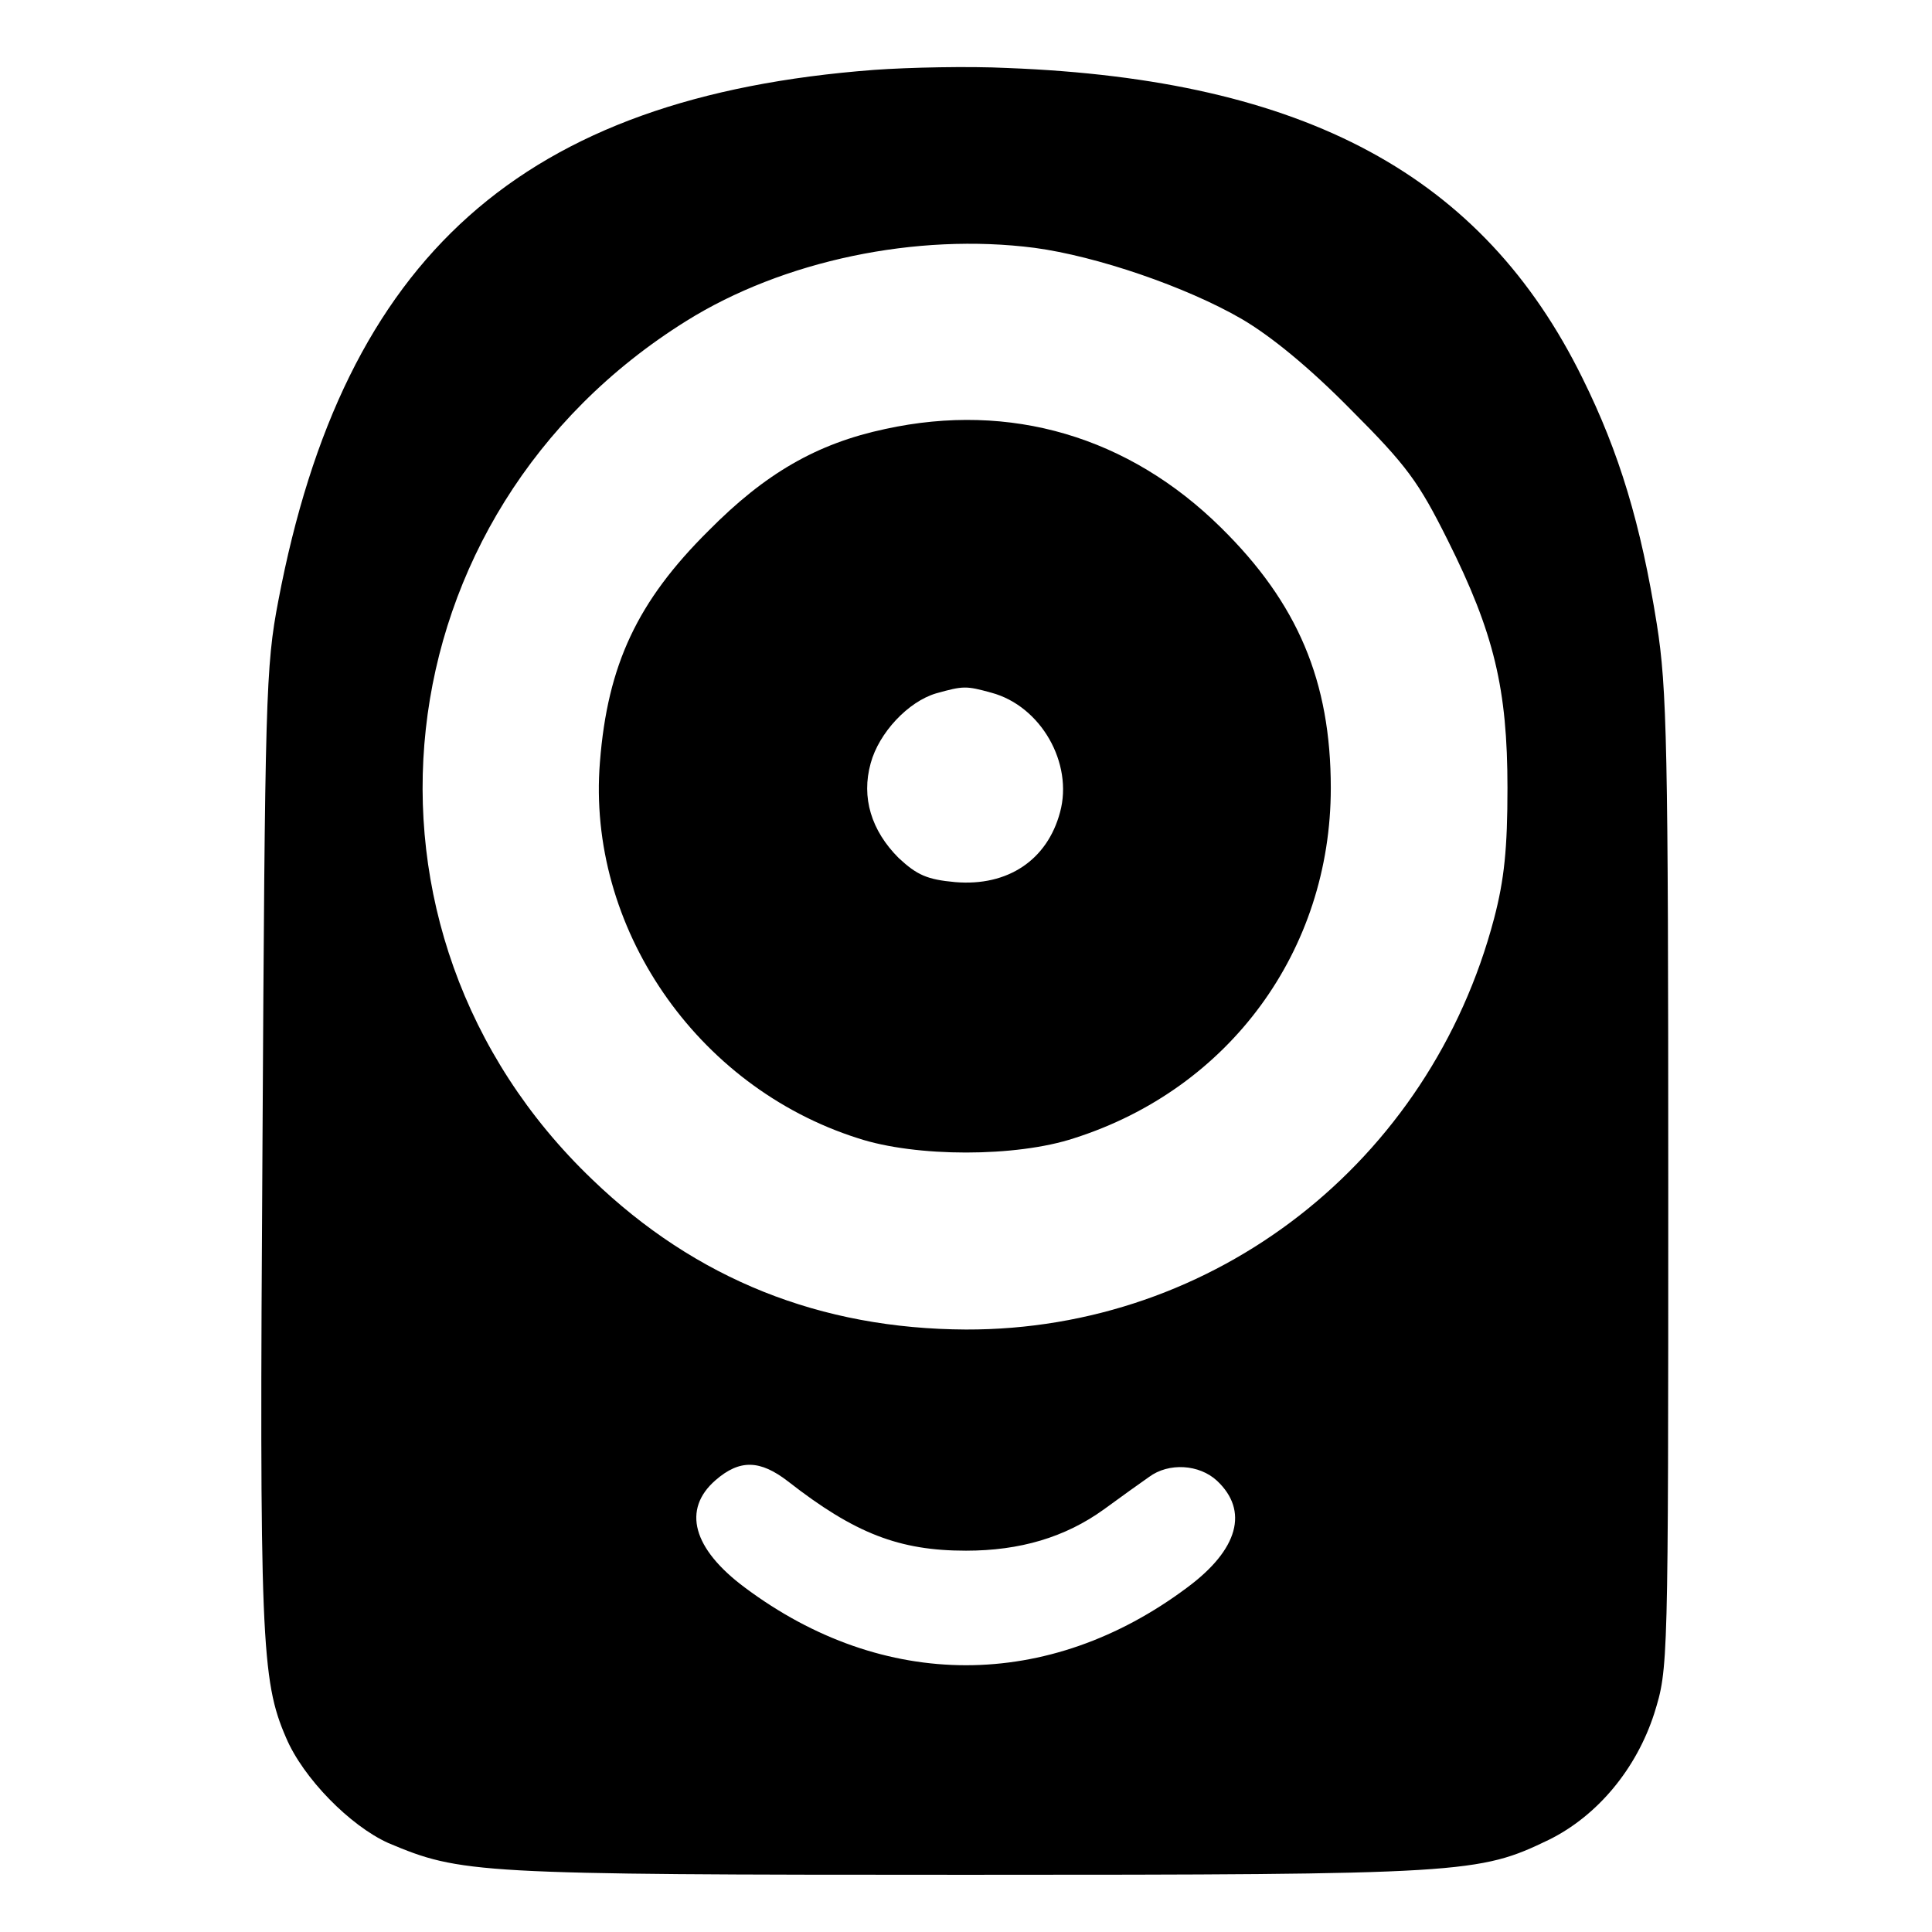 <?xml version="1.0" standalone="no"?>
<!DOCTYPE svg PUBLIC "-//W3C//DTD SVG 20010904//EN"
 "http://www.w3.org/TR/2001/REC-SVG-20010904/DTD/svg10.dtd">
<svg version="1.0" xmlns="http://www.w3.org/2000/svg"
 width="304pt" height="304pt" viewBox="0 0 304 304"
 preserveAspectRatio="xMidYMid meet">
<g transform="translate(0,304) scale(0.1,-0.1)"
fill="#000000" stroke="none">
<path d="M1375 2930 c-553 -42 -834 -293 -937 -835 -20 -104 -21 -152 -25
-858 -5 -776 -2 -841 37 -931 27 -64 101 -139 161 -166 114 -48 135 -50 909
-50 786 0 807 2 917 55 77 38 138 112 166 199 22 71 22 71 22 836 0 686 -2
777 -18 878 -25 157 -59 270 -117 387 -157 319 -436 470 -905 488 -60 3 -155
1 -210 -3z m253 -280 c97 -13 238 -61 326 -112 46 -27 106 -76 171 -142 89
-89 107 -114 153 -206 73 -146 94 -234 94 -390 0 -95 -5 -144 -21 -205 -101
-384 -440 -648 -831 -647 -229 1 -425 79 -588 236 -410 392 -338 1048 148
1351 152 95 362 139 548 115z m-388 -1941 c105 -82 175 -109 280 -109 85 0
156 21 217 65 26 19 58 42 71 51 31 23 79 20 107 -6 50 -47 34 -108 -47 -168
-218 -163 -478 -163 -696 0 -82 61 -99 123 -46 169 38 33 70 32 114 -2z"/>
<path d="M1393 2365 c-108 -23 -189 -70 -278 -160 -112 -111 -159 -211 -171
-364 -21 -259 151 -511 406 -592 91 -30 249 -30 340 0 245 78 404 296 404 551
0 168 -52 291 -173 410 -145 143 -331 198 -528 155z m167 -415 c78 -21 129
-111 108 -188 -20 -75 -82 -117 -165 -110 -44 4 -60 11 -89 38 -43 43 -59 95
-44 149 13 48 59 97 103 110 43 12 47 12 87 1z"/>
</g>
</svg>
